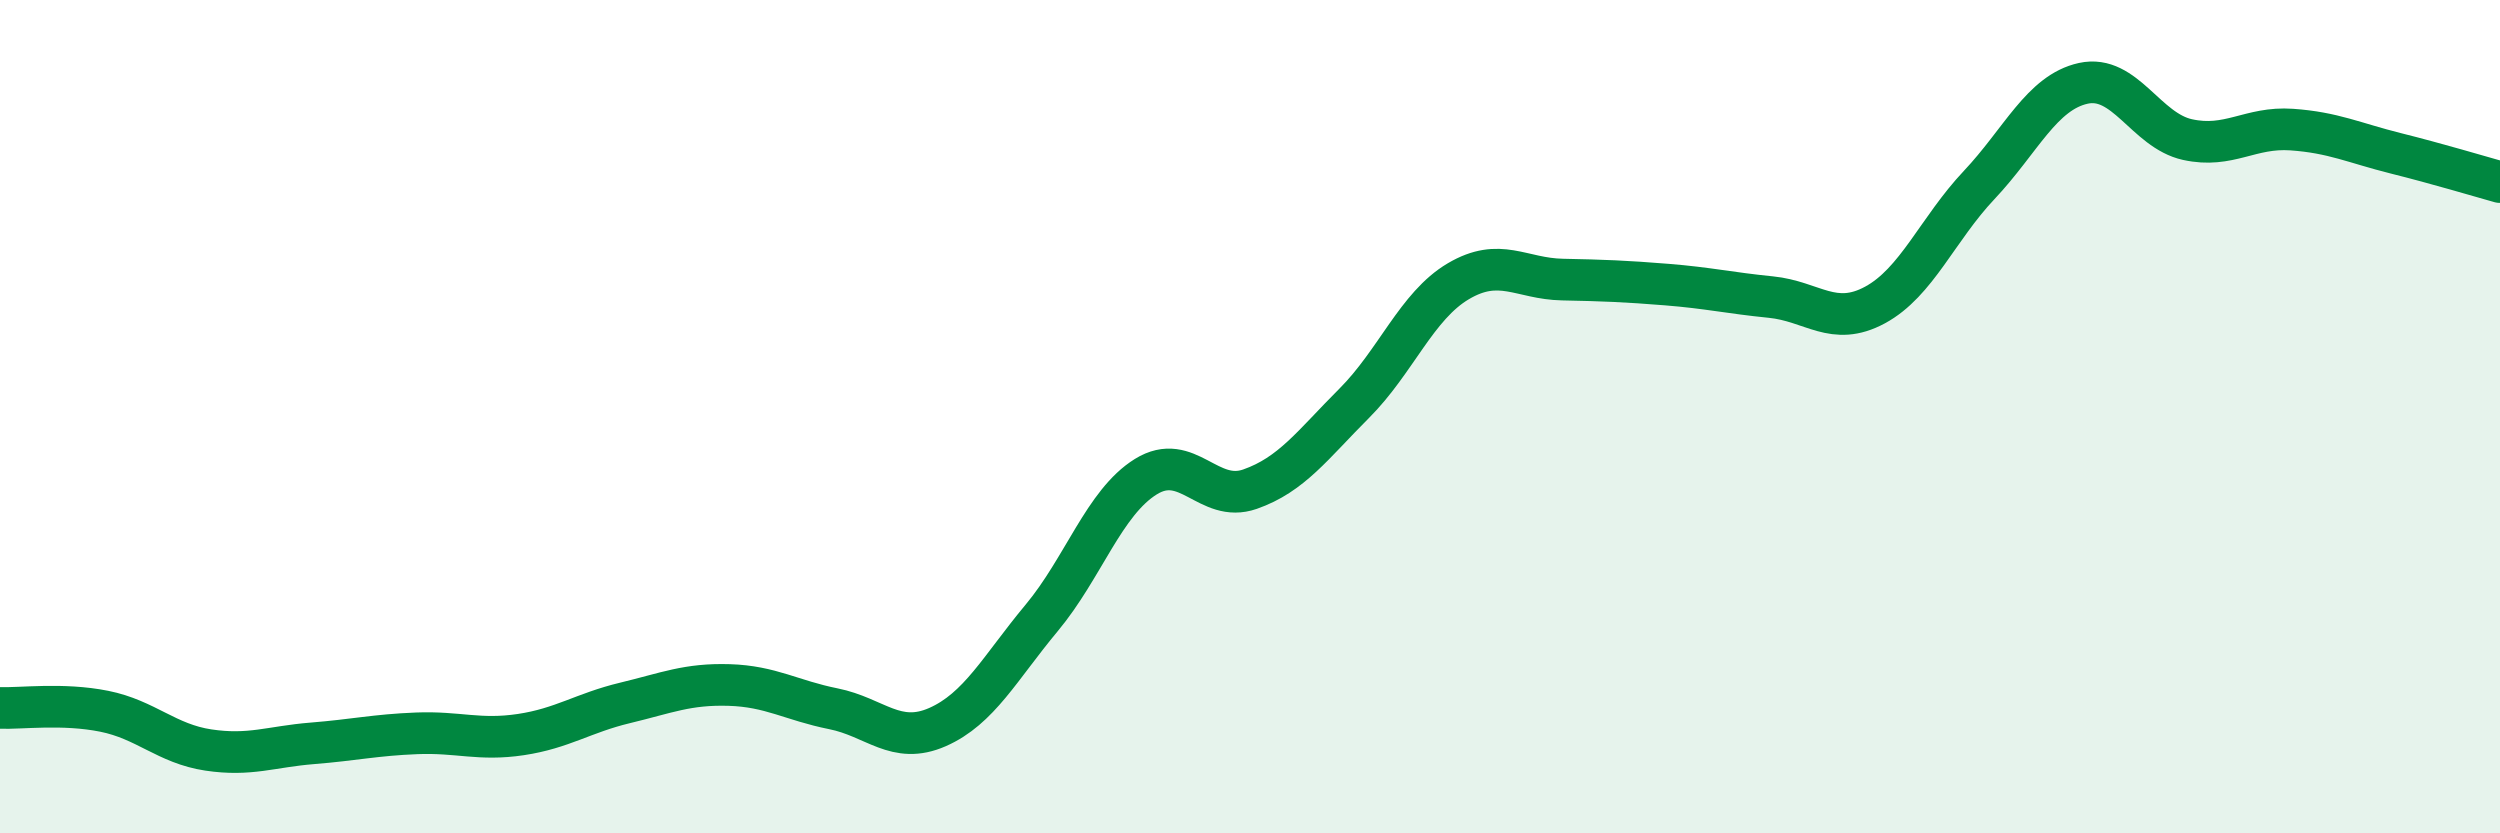 
    <svg width="60" height="20" viewBox="0 0 60 20" xmlns="http://www.w3.org/2000/svg">
      <path
        d="M 0,16.99 C 0.5,17.01 1.5,16.87 2.5,17.07 C 3.5,17.27 4,17.85 5,18 C 6,18.15 6.5,17.92 7.5,17.84 C 8.5,17.76 9,17.64 10,17.6 C 11,17.56 11.5,17.78 12.5,17.63 C 13.5,17.48 14,17.11 15,16.87 C 16,16.63 16.5,16.41 17.5,16.44 C 18.5,16.47 19,16.81 20,17.01 C 21,17.21 21.5,17.89 22.5,17.45 C 23.5,17.01 24,16.03 25,14.83 C 26,13.63 26.5,12.06 27.5,11.44 C 28.5,10.82 29,12.09 30,11.74 C 31,11.39 31.5,10.68 32.5,9.68 C 33.5,8.68 34,7.34 35,6.75 C 36,6.16 36.5,6.69 37.5,6.71 C 38.5,6.73 39,6.75 40,6.83 C 41,6.91 41.5,7.03 42.5,7.13 C 43.5,7.23 44,7.86 45,7.32 C 46,6.78 46.5,5.5 47.5,4.44 C 48.5,3.38 49,2.22 50,2 C 51,1.78 51.5,3.13 52.5,3.35 C 53.5,3.57 54,3.04 55,3.11 C 56,3.18 56.5,3.43 57.5,3.68 C 58.5,3.93 59.5,4.23 60,4.37L60 20L0 20Z"
        fill="#008740"
        opacity="0.1"
        stroke-linecap="round"
        stroke-linejoin="round"
      />
      <path
        d="M 0,16.99 C 0.5,17.01 1.5,16.87 2.5,17.07 C 3.5,17.27 4,17.85 5,18 C 6,18.15 6.5,17.92 7.5,17.84 C 8.5,17.76 9,17.64 10,17.6 C 11,17.56 11.5,17.78 12.5,17.63 C 13.5,17.48 14,17.11 15,16.87 C 16,16.63 16.5,16.41 17.5,16.44 C 18.5,16.47 19,16.81 20,17.01 C 21,17.21 21.5,17.89 22.5,17.45 C 23.5,17.01 24,16.03 25,14.83 C 26,13.63 26.5,12.06 27.5,11.44 C 28.5,10.82 29,12.09 30,11.74 C 31,11.39 31.5,10.68 32.5,9.68 C 33.5,8.68 34,7.34 35,6.75 C 36,6.16 36.5,6.69 37.5,6.71 C 38.5,6.73 39,6.75 40,6.83 C 41,6.91 41.5,7.03 42.5,7.13 C 43.5,7.23 44,7.86 45,7.32 C 46,6.78 46.5,5.5 47.5,4.44 C 48.5,3.38 49,2.22 50,2 C 51,1.78 51.5,3.13 52.5,3.35 C 53.5,3.57 54,3.04 55,3.11 C 56,3.18 56.5,3.43 57.5,3.68 C 58.5,3.93 59.5,4.23 60,4.37"
        stroke="#008740"
        stroke-width="1"
        fill="none"
        stroke-linecap="round"
        stroke-linejoin="round"
      />
    </svg>
  